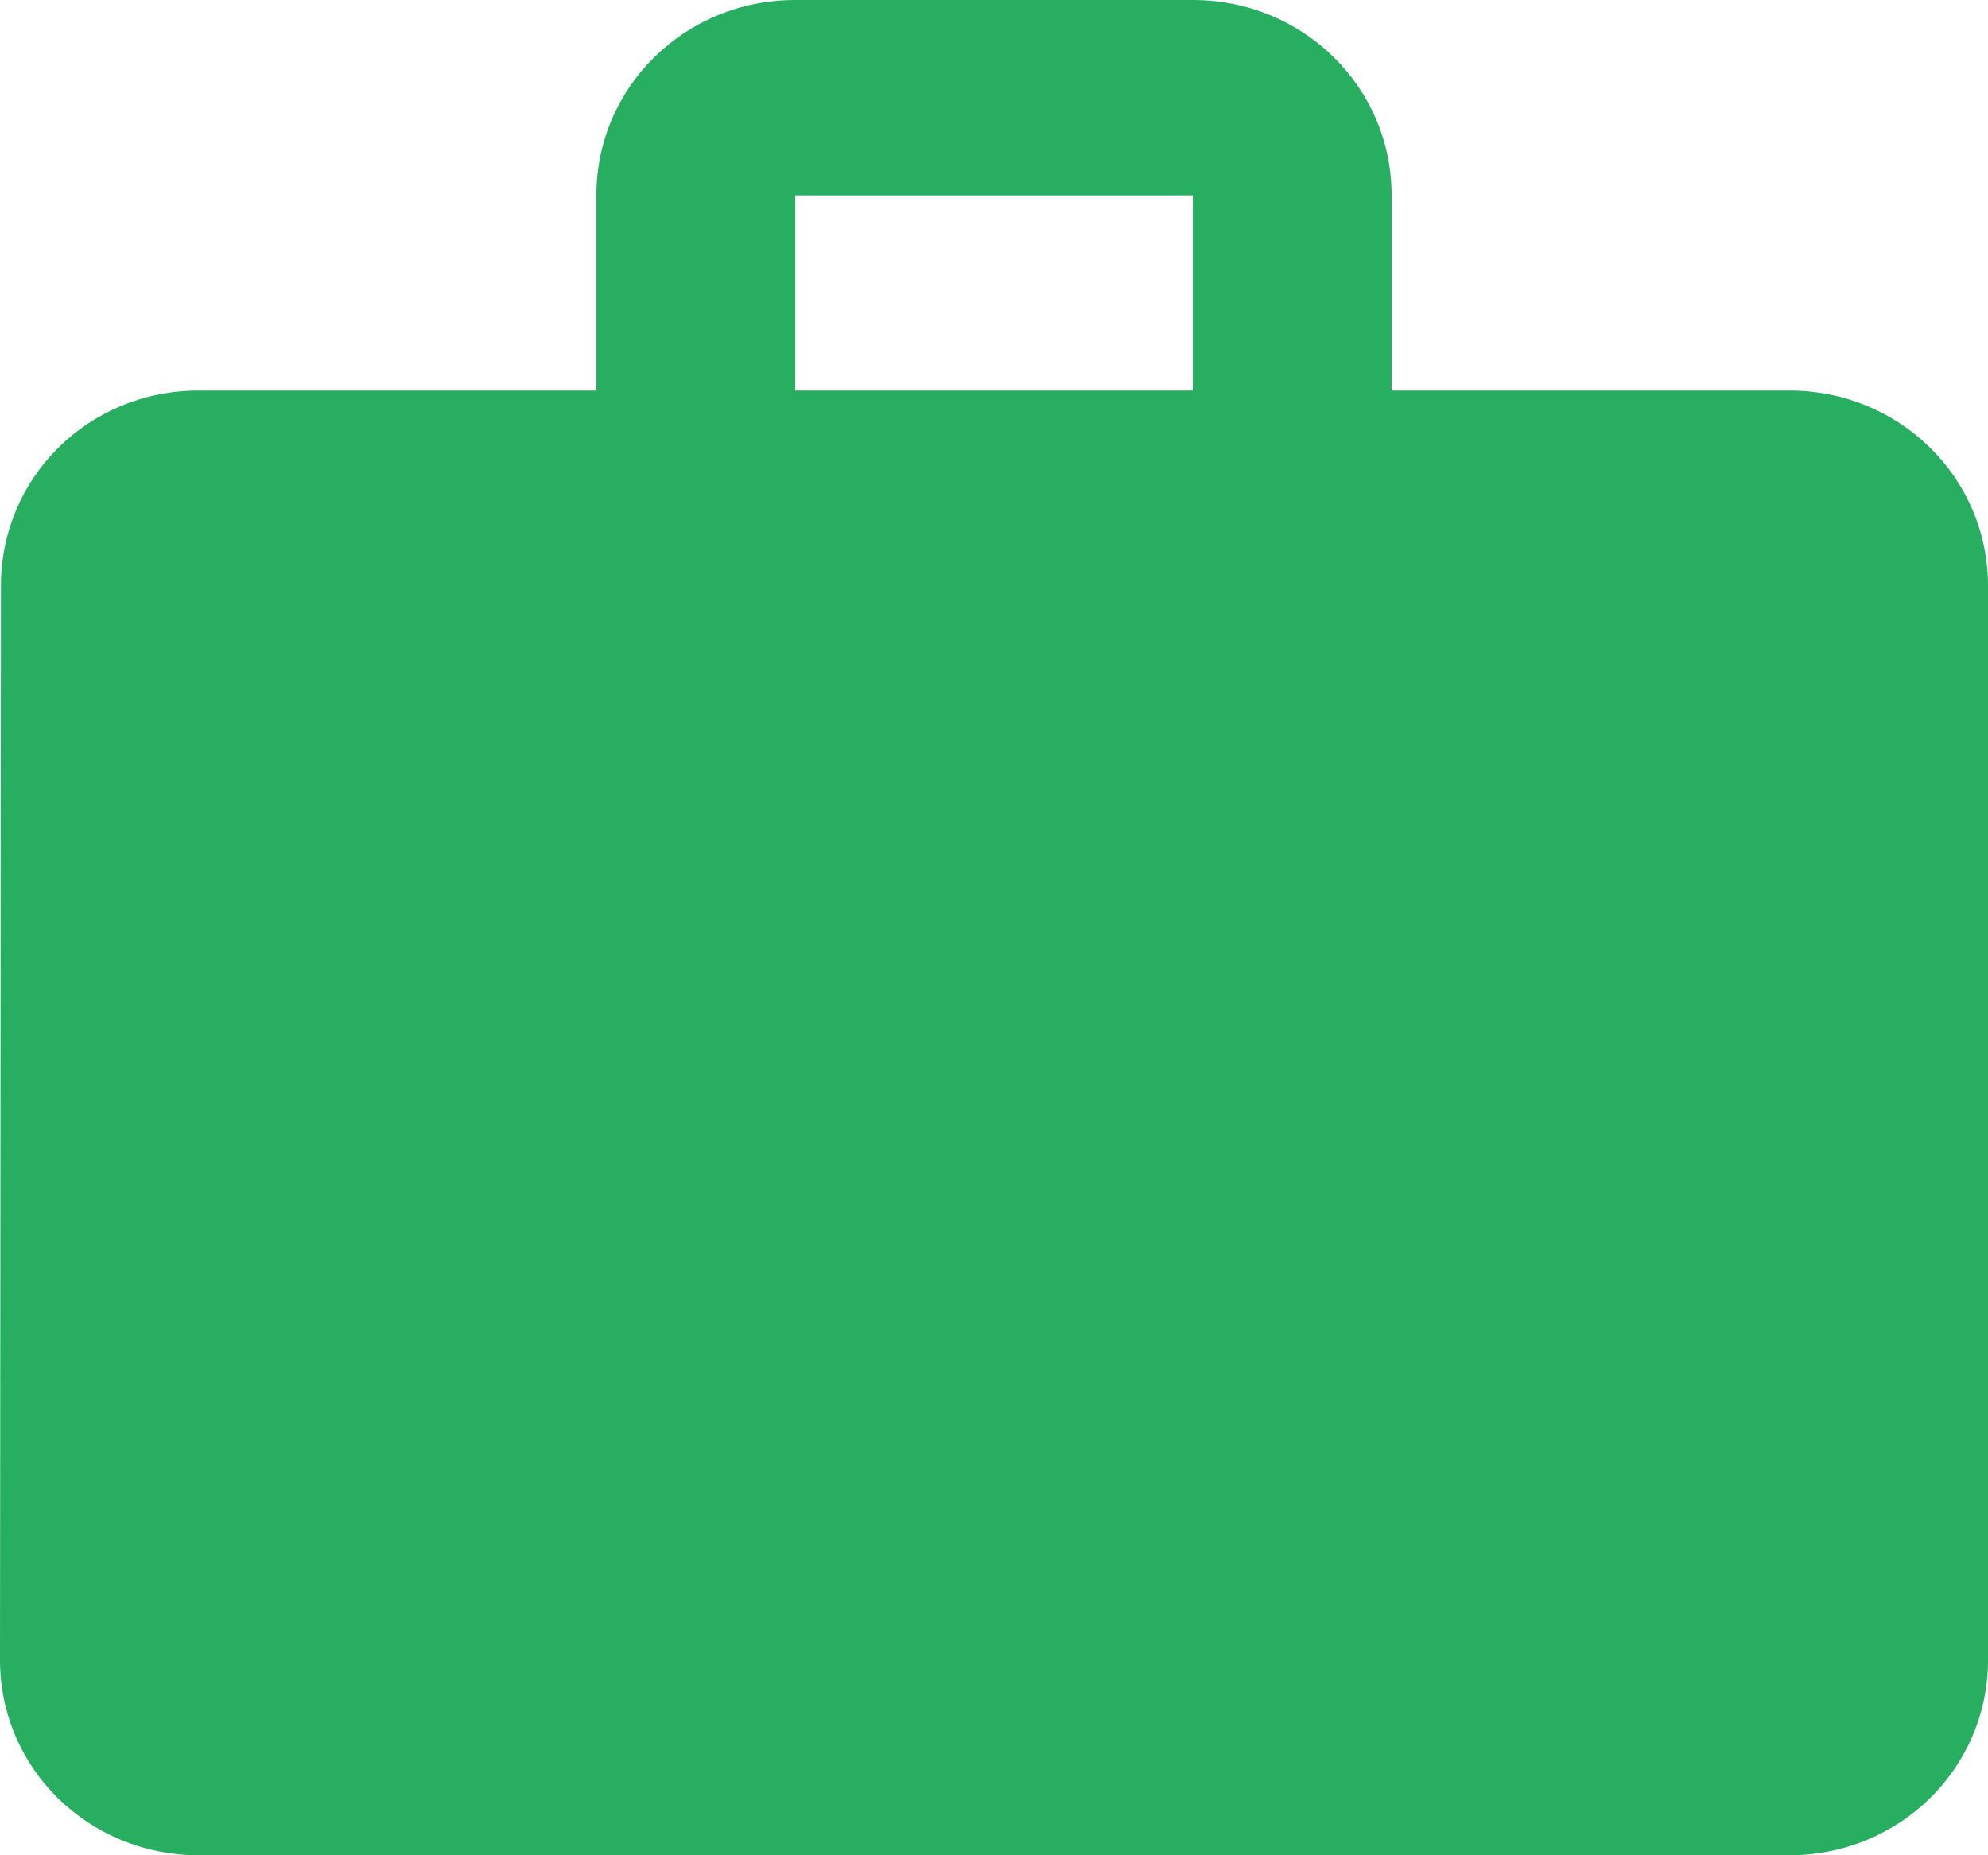<svg width="15" height="14" viewBox="0 0 15 14" fill="none" xmlns="http://www.w3.org/2000/svg">
<path d="M13.5 2.947H10.5V1.474C10.5 0.656 9.832 0 9 0H6C5.168 0 4.5 0.656 4.5 1.474V2.947H1.5C0.667 2.947 0.007 3.603 0.007 4.421L0 12.526C0 13.344 0.667 14 1.5 14H13.5C14.332 14 15 13.344 15 12.526V4.421C15 3.603 14.332 2.947 13.5 2.947ZM9 2.947H6V1.474H9V2.947Z" fill="#27AE60"/>
</svg>
